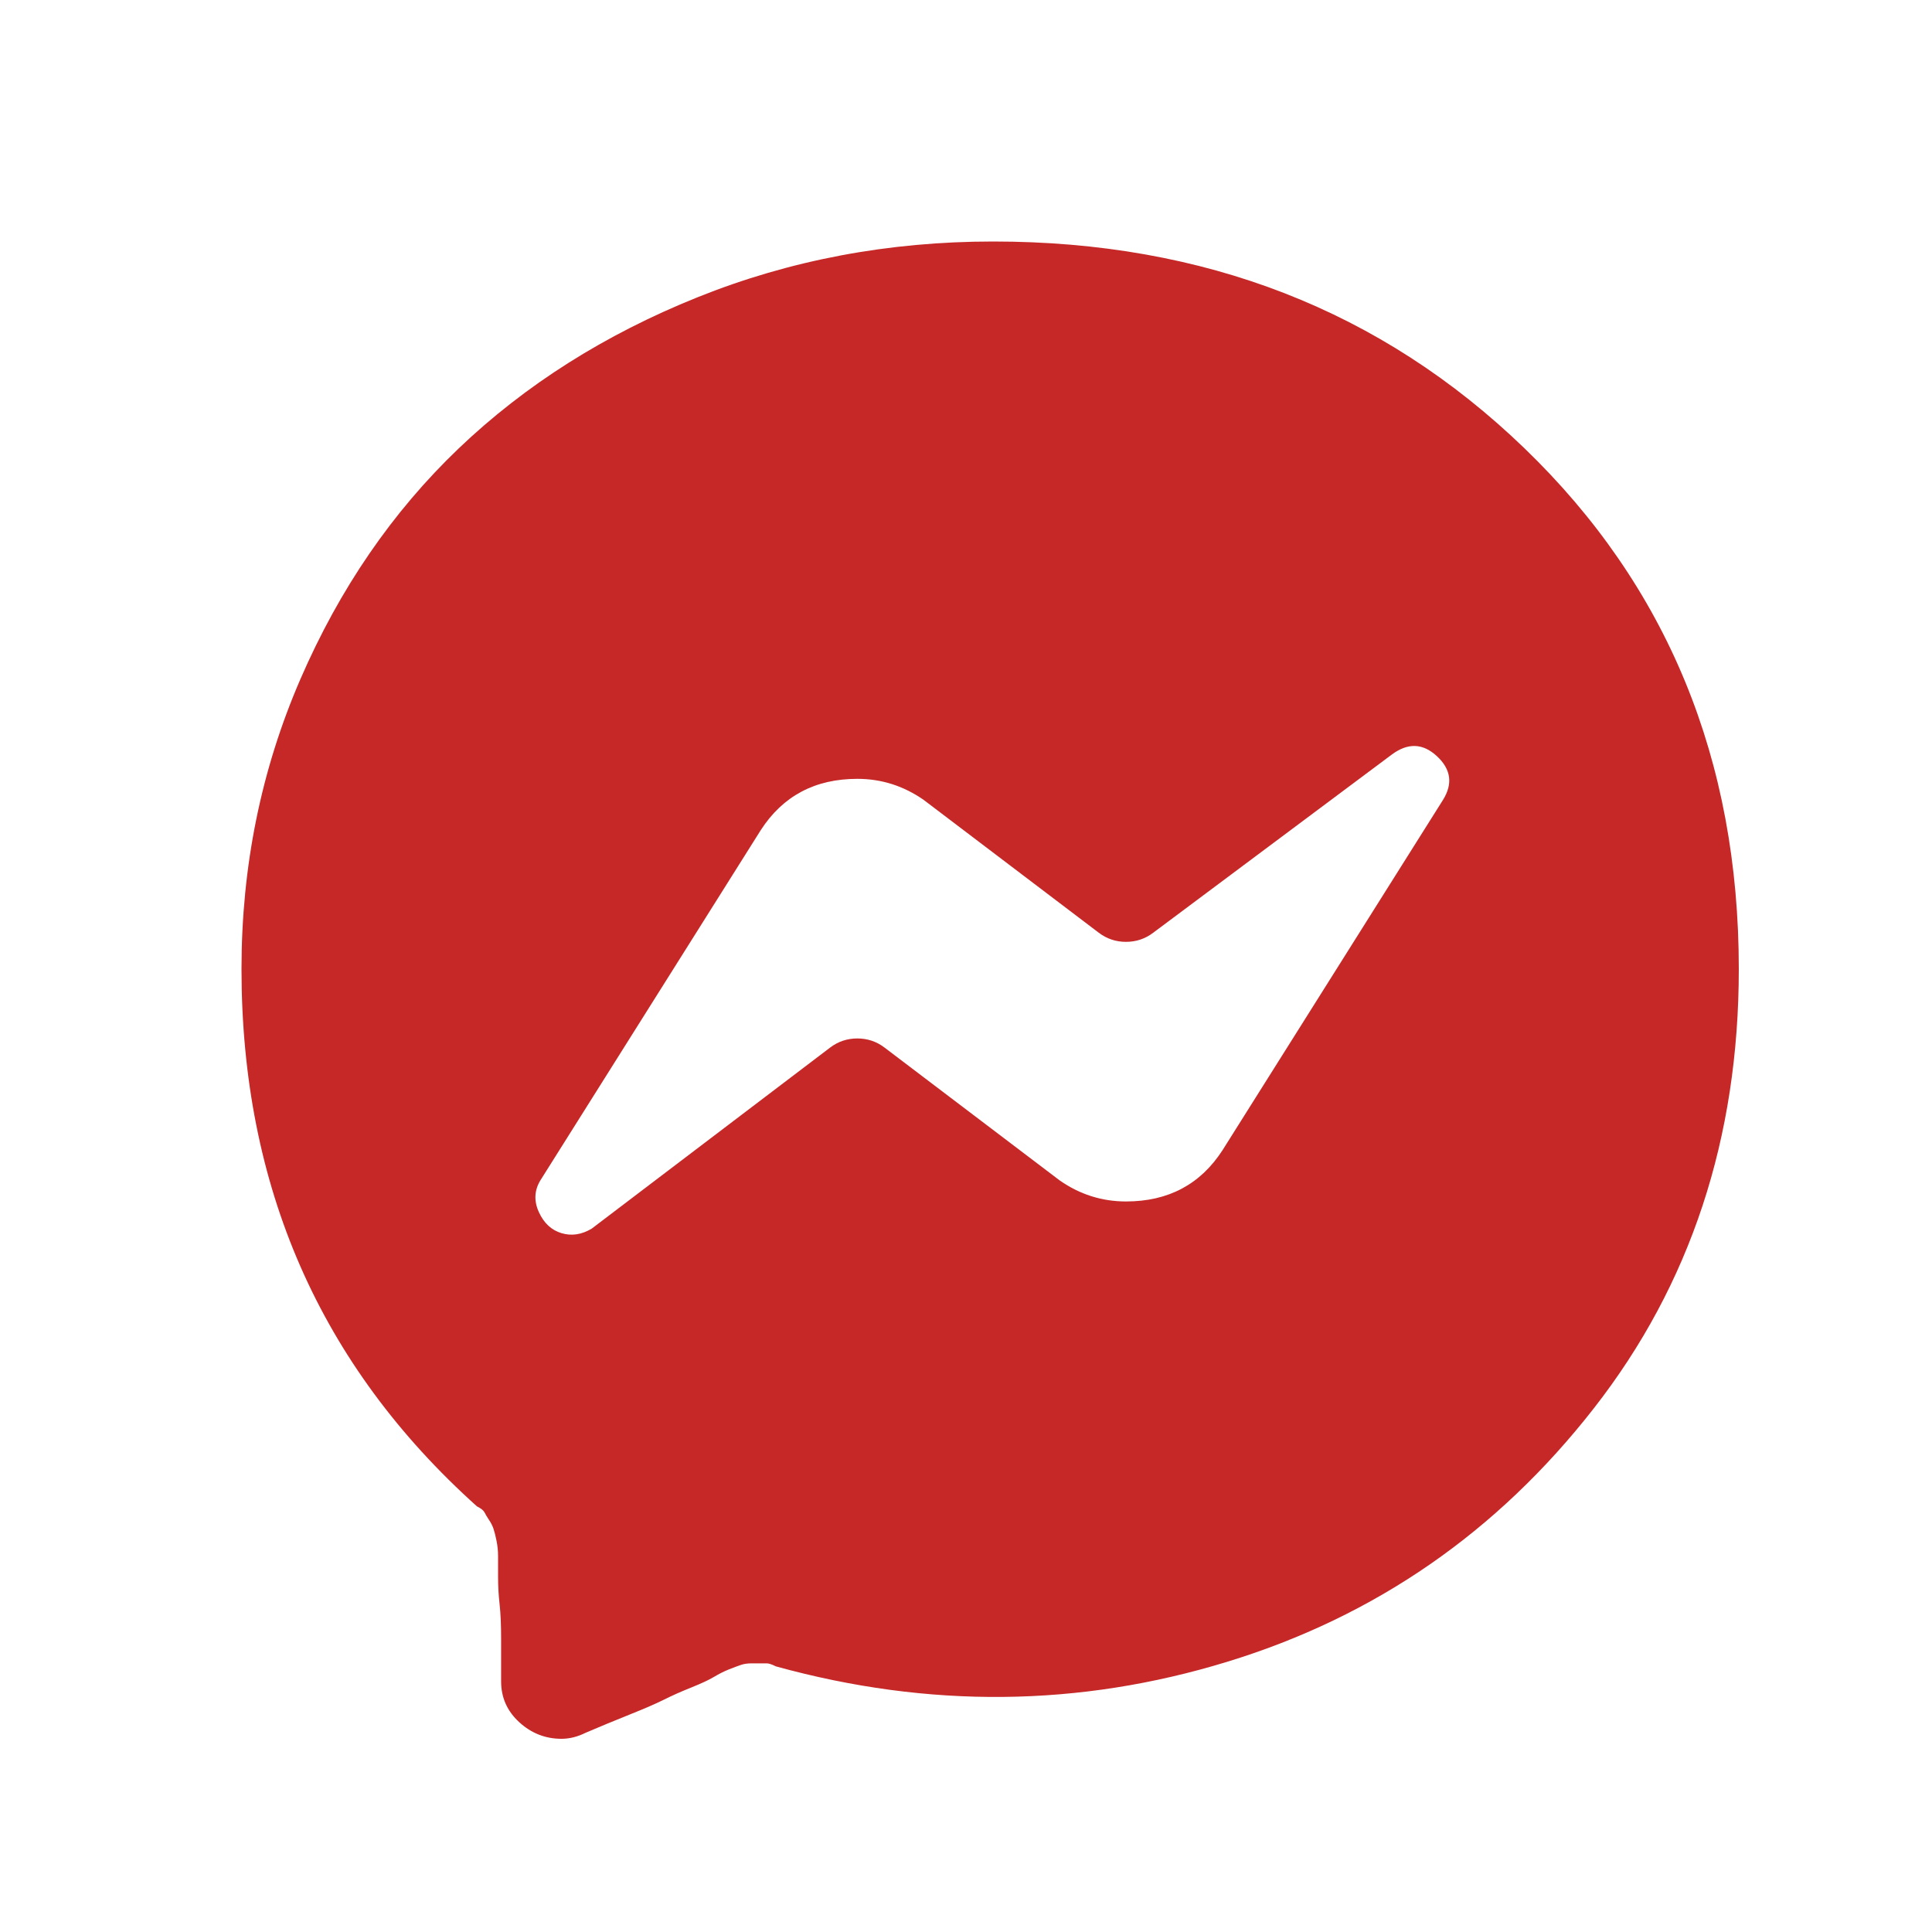 <?xml version="1.0" encoding="UTF-8"?>
<svg xmlns="http://www.w3.org/2000/svg" width="40" height="40" viewBox="0 0 40 40" fill="none">
  <mask id="mask0_40_46" style="mask-type:alpha" maskUnits="userSpaceOnUse" x="0" y="0" width="40" height="40">
    <rect width="40" height="40" fill="#D9D9D9"></rect>
  </mask>
  <g mask="url(#mask0_40_46)">
    <path d="M20.562 5C24.938 5 28.604 6.427 31.562 9.281C34.521 12.135 36 15.729 36 20.062C36 23.562 35 26.594 33 29.156C31 31.719 28.469 33.469 25.406 34.406C22.344 35.344 19.229 35.375 16.062 34.5C15.979 34.458 15.917 34.438 15.875 34.438C15.833 34.438 15.792 34.438 15.75 34.438C15.708 34.438 15.646 34.438 15.562 34.438C15.479 34.438 15.406 34.448 15.344 34.469C15.281 34.49 15.198 34.521 15.094 34.562C14.99 34.604 14.885 34.656 14.781 34.719C14.677 34.781 14.521 34.854 14.312 34.938C14.104 35.021 13.917 35.104 13.75 35.188C13.583 35.271 13.344 35.375 13.031 35.5C12.719 35.625 12.417 35.75 12.125 35.875C11.958 35.958 11.792 36 11.625 36C11.292 36 11 35.885 10.75 35.656C10.5 35.427 10.375 35.146 10.375 34.812C10.375 34.521 10.375 34.229 10.375 33.938C10.375 33.646 10.365 33.406 10.344 33.219C10.323 33.031 10.312 32.844 10.312 32.656C10.312 32.469 10.312 32.323 10.312 32.219C10.312 32.115 10.302 32.01 10.281 31.906C10.26 31.802 10.24 31.719 10.219 31.656C10.198 31.594 10.167 31.531 10.125 31.469C10.083 31.406 10.052 31.354 10.031 31.312C10.01 31.271 9.958 31.229 9.875 31.188C6.625 28.271 5 24.562 5 20.062C5 17.938 5.406 15.938 6.219 14.062C7.031 12.188 8.125 10.594 9.5 9.281C10.875 7.969 12.521 6.927 14.438 6.156C16.354 5.385 18.396 5 20.562 5ZM29.875 16.562C30.083 16.229 30.042 15.927 29.75 15.656C29.458 15.385 29.146 15.375 28.812 15.625L23.875 19.312C23.708 19.438 23.521 19.5 23.312 19.5C23.104 19.5 22.917 19.438 22.75 19.312L19.125 16.562C18.708 16.271 18.25 16.125 17.75 16.125C16.875 16.125 16.208 16.479 15.75 17.188L11.188 24.438C11.062 24.646 11.052 24.865 11.156 25.094C11.26 25.323 11.417 25.469 11.625 25.531C11.833 25.594 12.042 25.562 12.25 25.438L17.188 21.688C17.354 21.562 17.542 21.5 17.75 21.5C17.958 21.5 18.146 21.562 18.312 21.688L21.938 24.438C22.354 24.729 22.812 24.875 23.312 24.875C24.188 24.875 24.854 24.521 25.312 23.812L29.875 16.562Z" fill="#C62828"></path>
  </g>
</svg>
